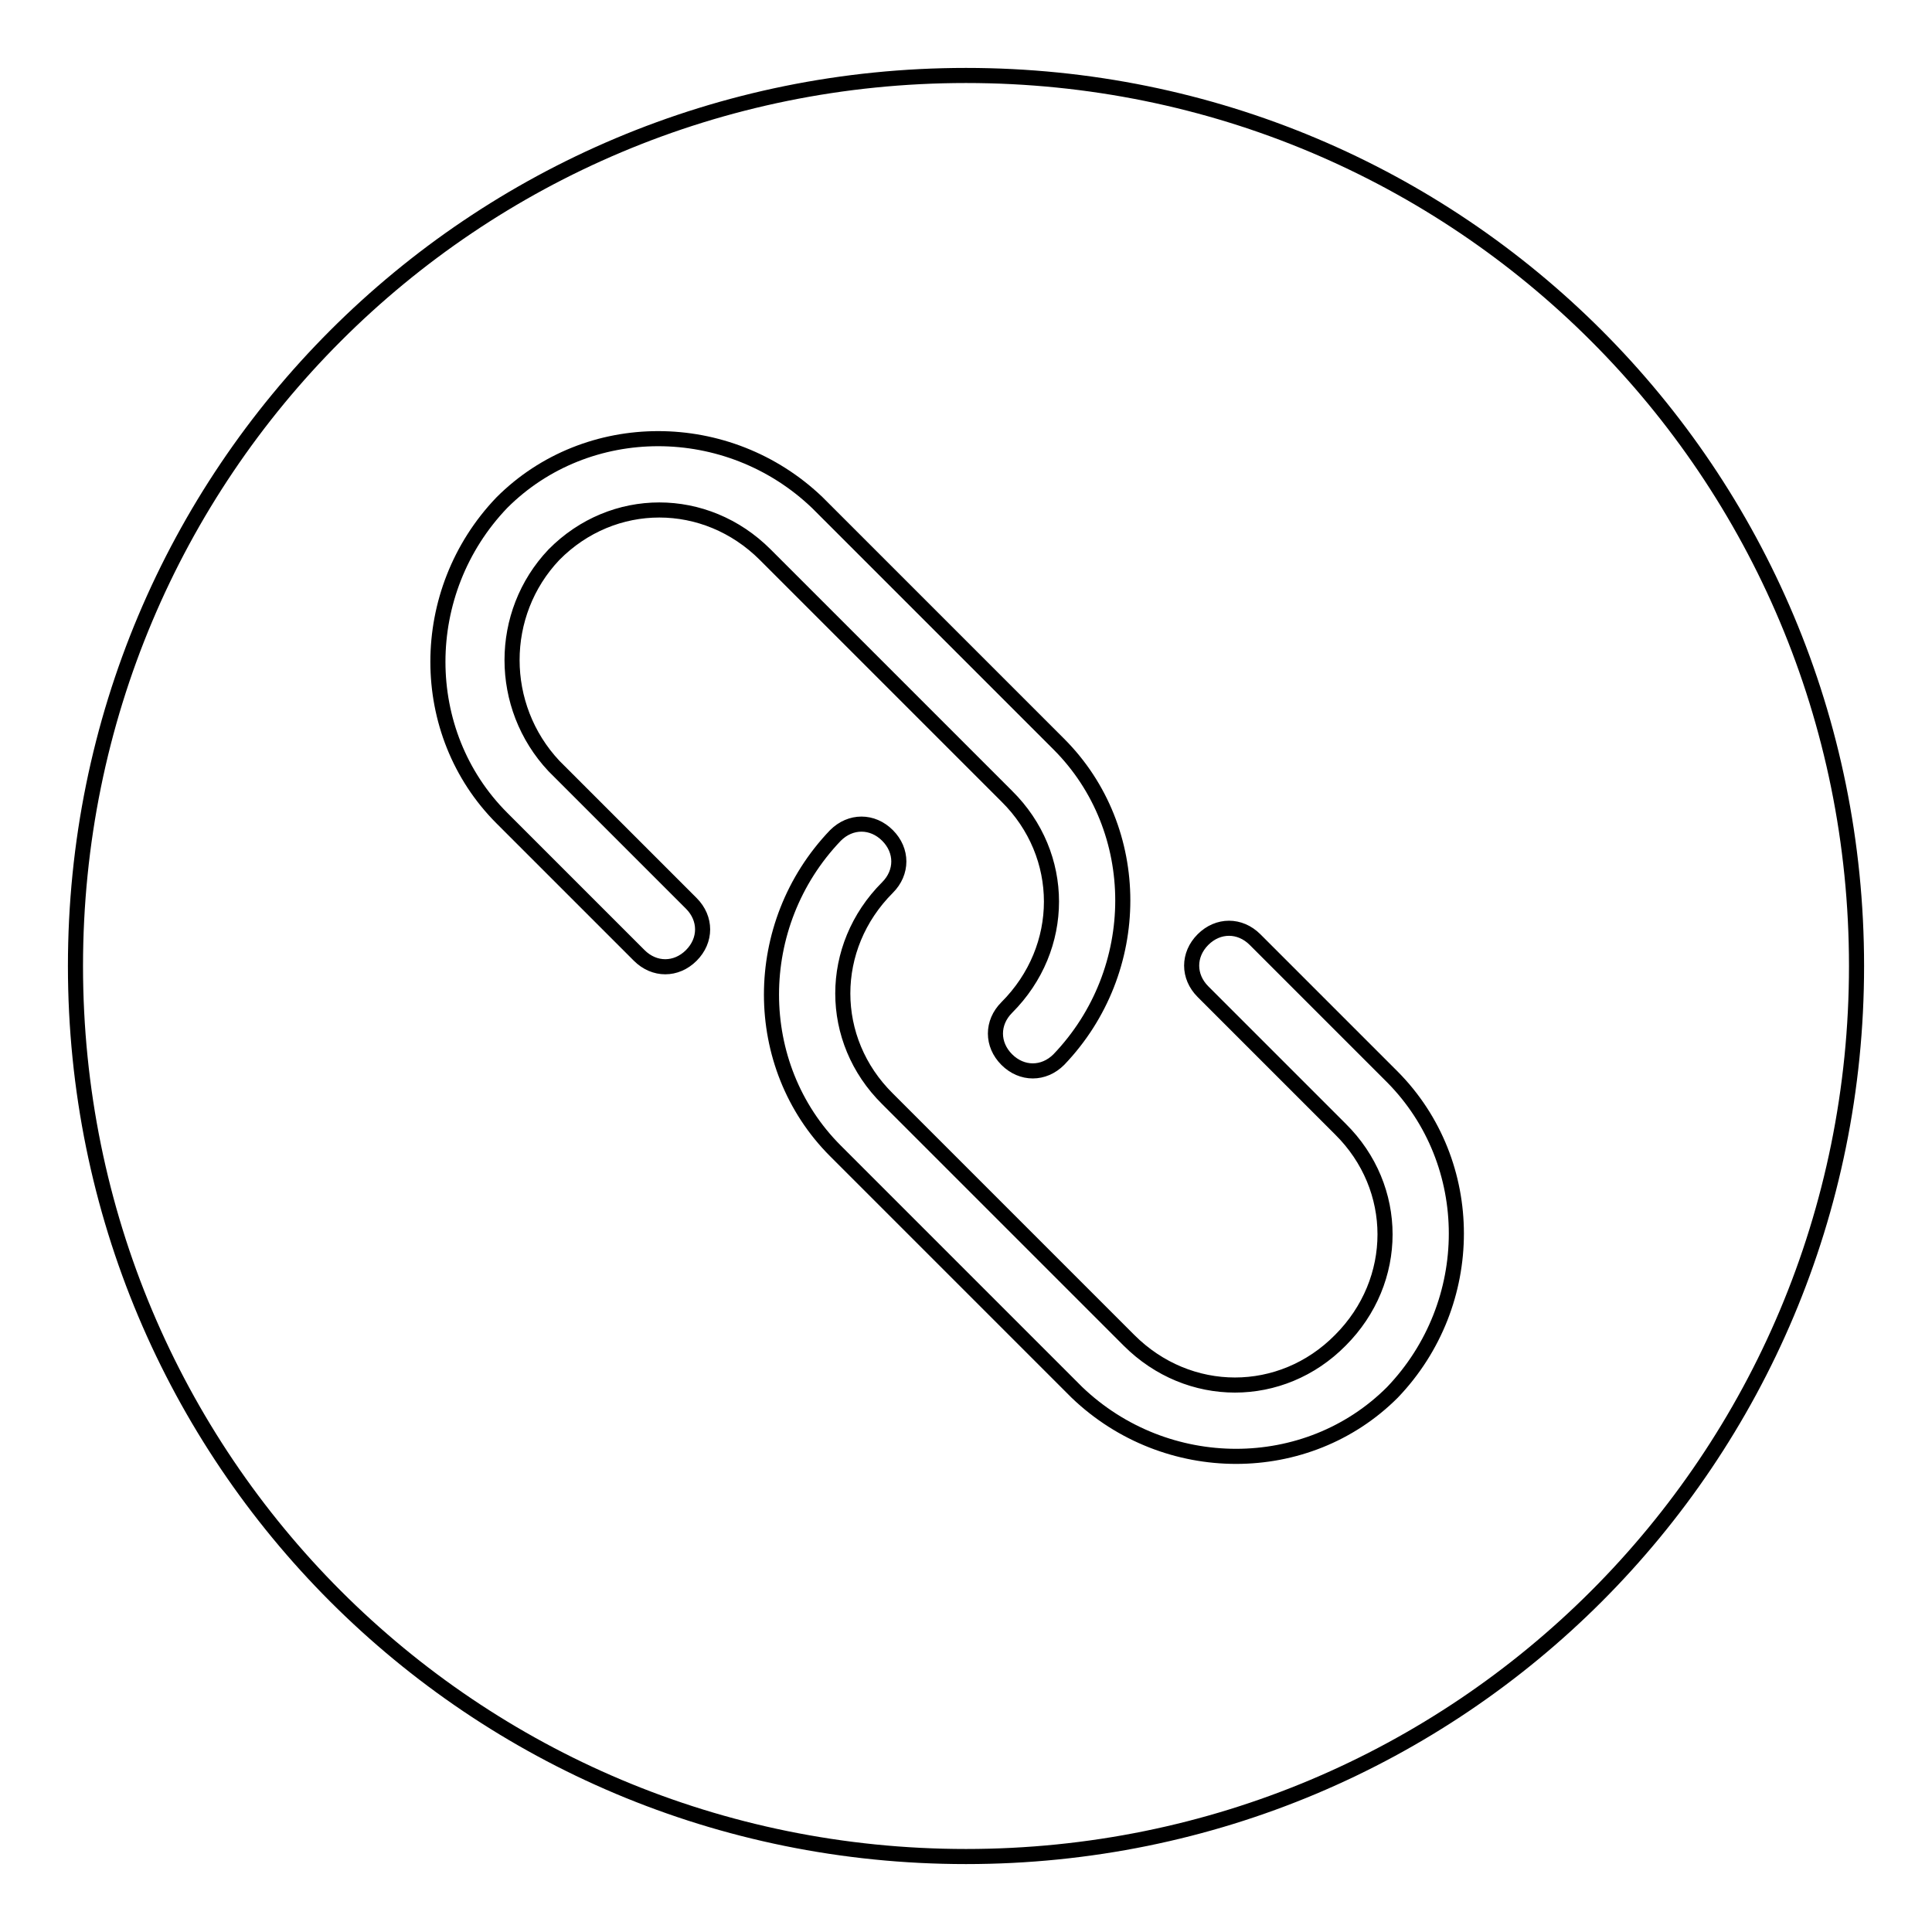 <?xml version="1.0" encoding="utf-8"?>
<!-- Svg Vector Icons : http://www.onlinewebfonts.com/icon -->
<!DOCTYPE svg PUBLIC "-//W3C//DTD SVG 1.1//EN" "http://www.w3.org/Graphics/SVG/1.1/DTD/svg11.dtd">
<svg version="1.1" xmlns="http://www.w3.org/2000/svg" xmlns:xlink="http://www.w3.org/1999/xlink" x="0px" y="0px" viewBox="0 0 256 256" enable-background="new 0 0 256 256" xml:space="preserve">
<g> <path stroke-width="2" fill-opacity="0" stroke="#000000"  d="M128,10C62.6,10,10,62.6,10,128c0,65.4,52.6,118,118,118s118-52.6,118-118C246,62.6,193.4,10,128,10z  M73.4,101.5l18.2,18.2c2,2,2,4.9,0,6.9c-2,2-4.9,2-6.9,0l-18.2-18.2c-11.3-11.3-11.3-30,0-41.8c11.3-11.3,30-11.3,41.8,0l32,32 c11.3,11.3,11.3,30,0,41.8c-2,2-4.9,2-6.9,0c-2-2-2-4.9,0-6.9c7.9-7.9,7.9-20.2,0-28l-32-32c-7.9-7.9-20.2-7.9-28,0 C66,81.3,66,93.6,73.4,101.5z M184.5,184.5c-11.3,11.3-30,11.3-41.8,0l-32-32c-11.3-11.3-11.3-30,0-41.8c2-2,4.9-2,6.9,0 c2,2,2,4.9,0,6.9c-7.9,7.9-7.9,20.2,0,28l32,32c7.9,7.9,20.2,7.9,28,0c7.9-7.9,7.9-20.2,0-28l-18.2-18.2c-2-2-2-4.9,0-6.9 c2-2,4.9-2,6.9,0l18.2,18.2C195.8,154.1,195.8,172.7,184.5,184.5L184.5,184.5z"/></g>
</svg>